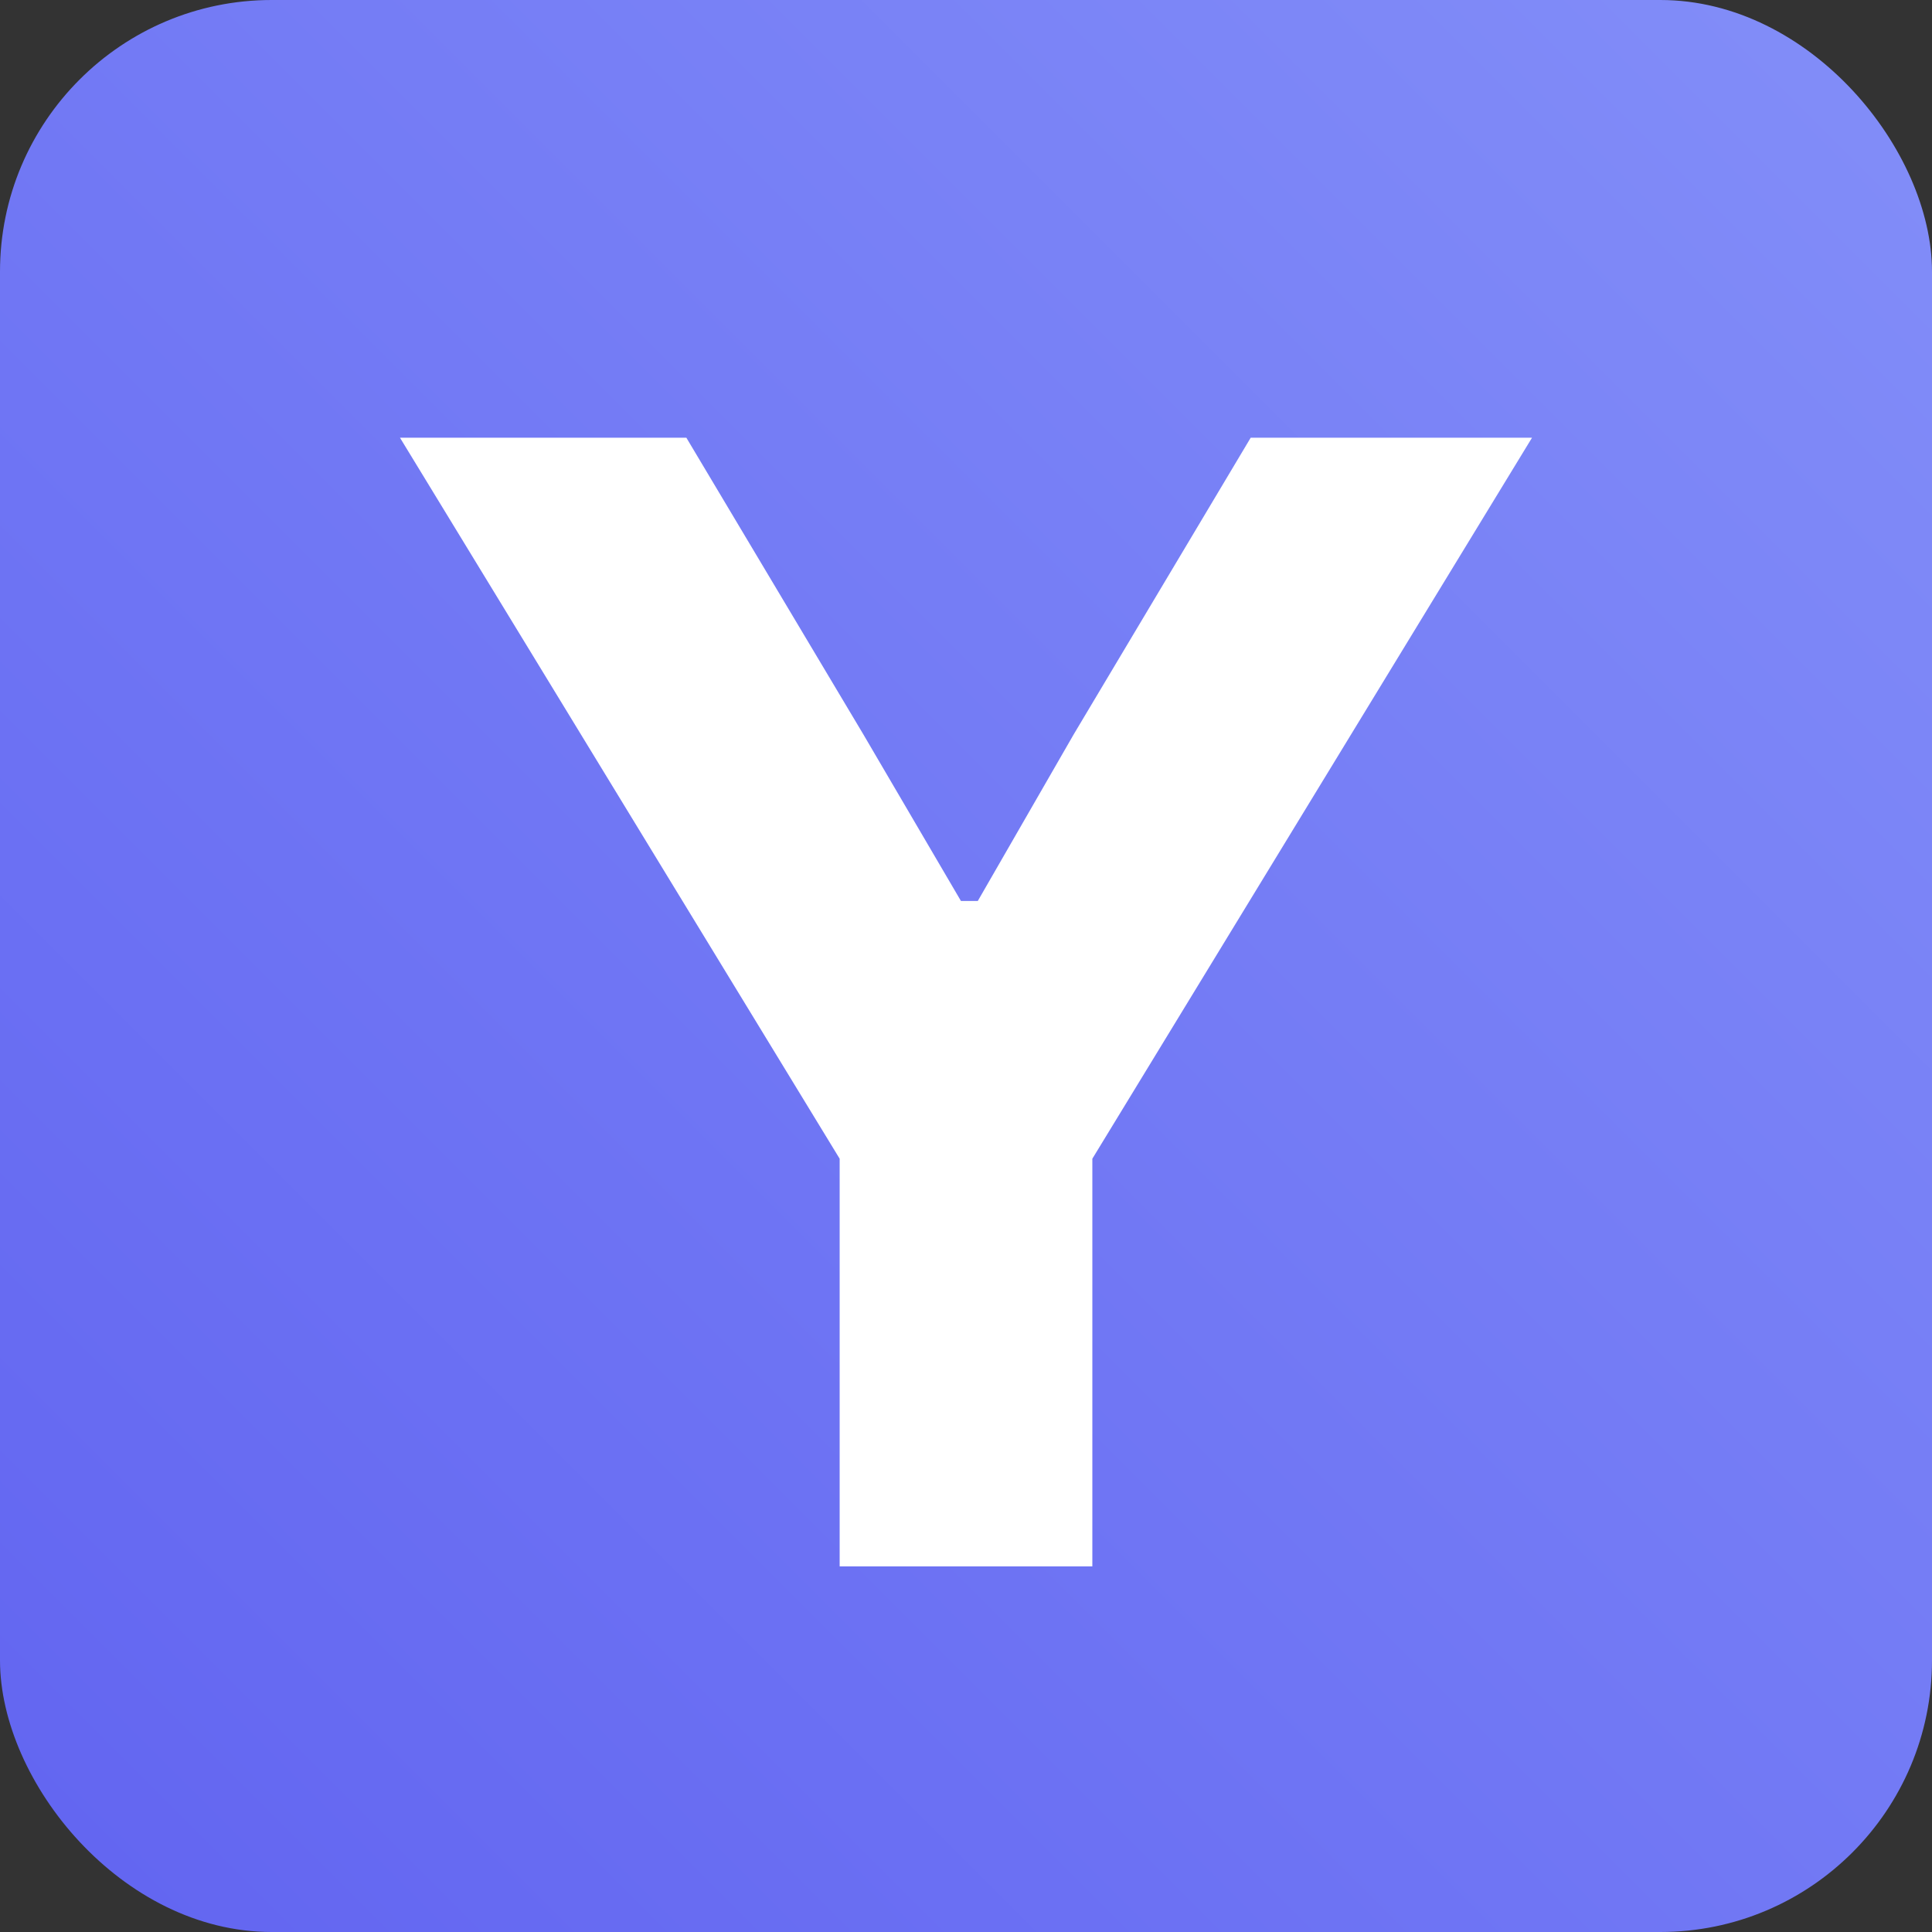 <svg xmlns="http://www.w3.org/2000/svg" width="512" height="512" fill="none" viewBox="0 0 512 512"><rect x="0" y="0" width="512" height="512" fill="#333333" stroke="none"/><rect width="512" height="512" fill="url(#a)" rx="72"/><path fill="#fff" d="M289.482 415.107h-66.964V307.071L106 116h75.893l46.875 78.571 25.893 44.197h4.464l25.446-44.197L331.446 116H406L289.482 307.071z"/><defs><linearGradient id="a" x1="486.5" x2="21" y1="25.5" y2="491" gradientUnits="userSpaceOnUse"><stop stop-color="#818cf8"/><stop offset="1" stop-color="#6366f1"/></linearGradient></defs></svg>